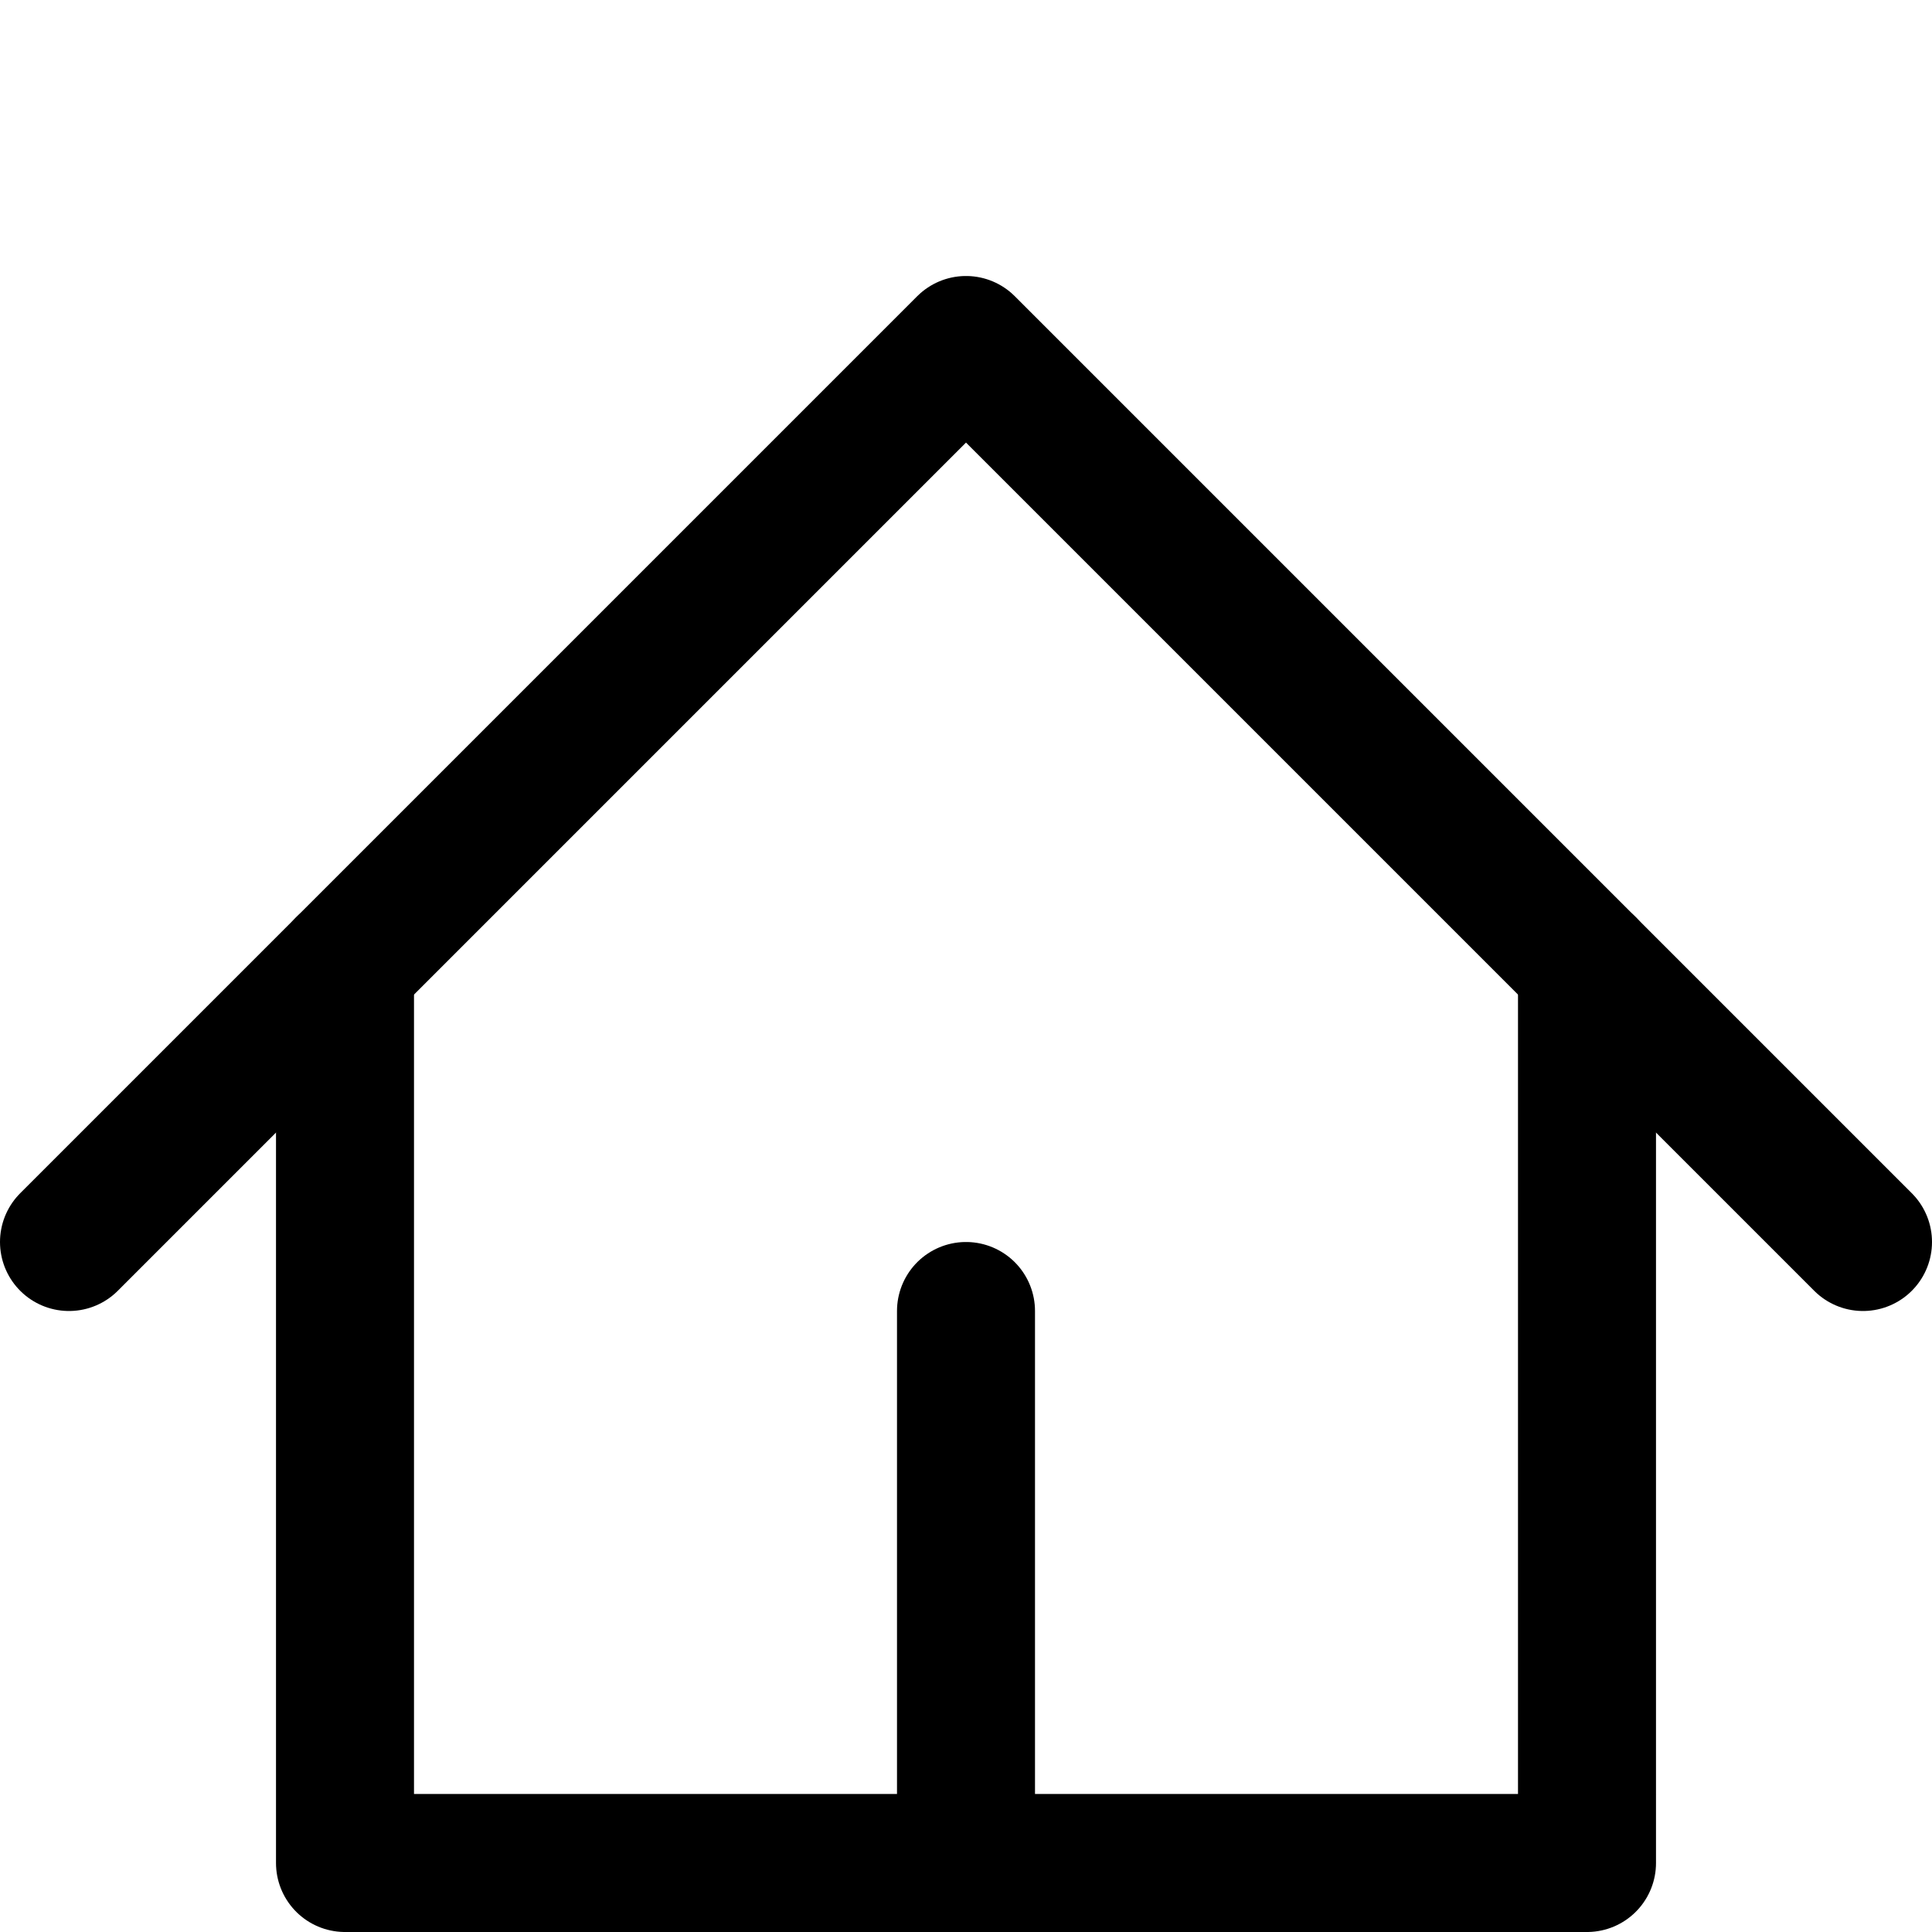 <?xml version="1.0" encoding="utf-8"?>
<!-- Generator: www.svgicons.com -->
<svg xmlns="http://www.w3.org/2000/svg" width="800" height="800" viewBox="0 0 14 14">
<g fill="none" stroke="currentColor" stroke-linecap="round" stroke-linejoin="round"><path d="M.5 9L7 2.5L13.5 9"/><path d="M2.5 7v6.5h9V7M7 13.5v-4"/></g>
</svg>